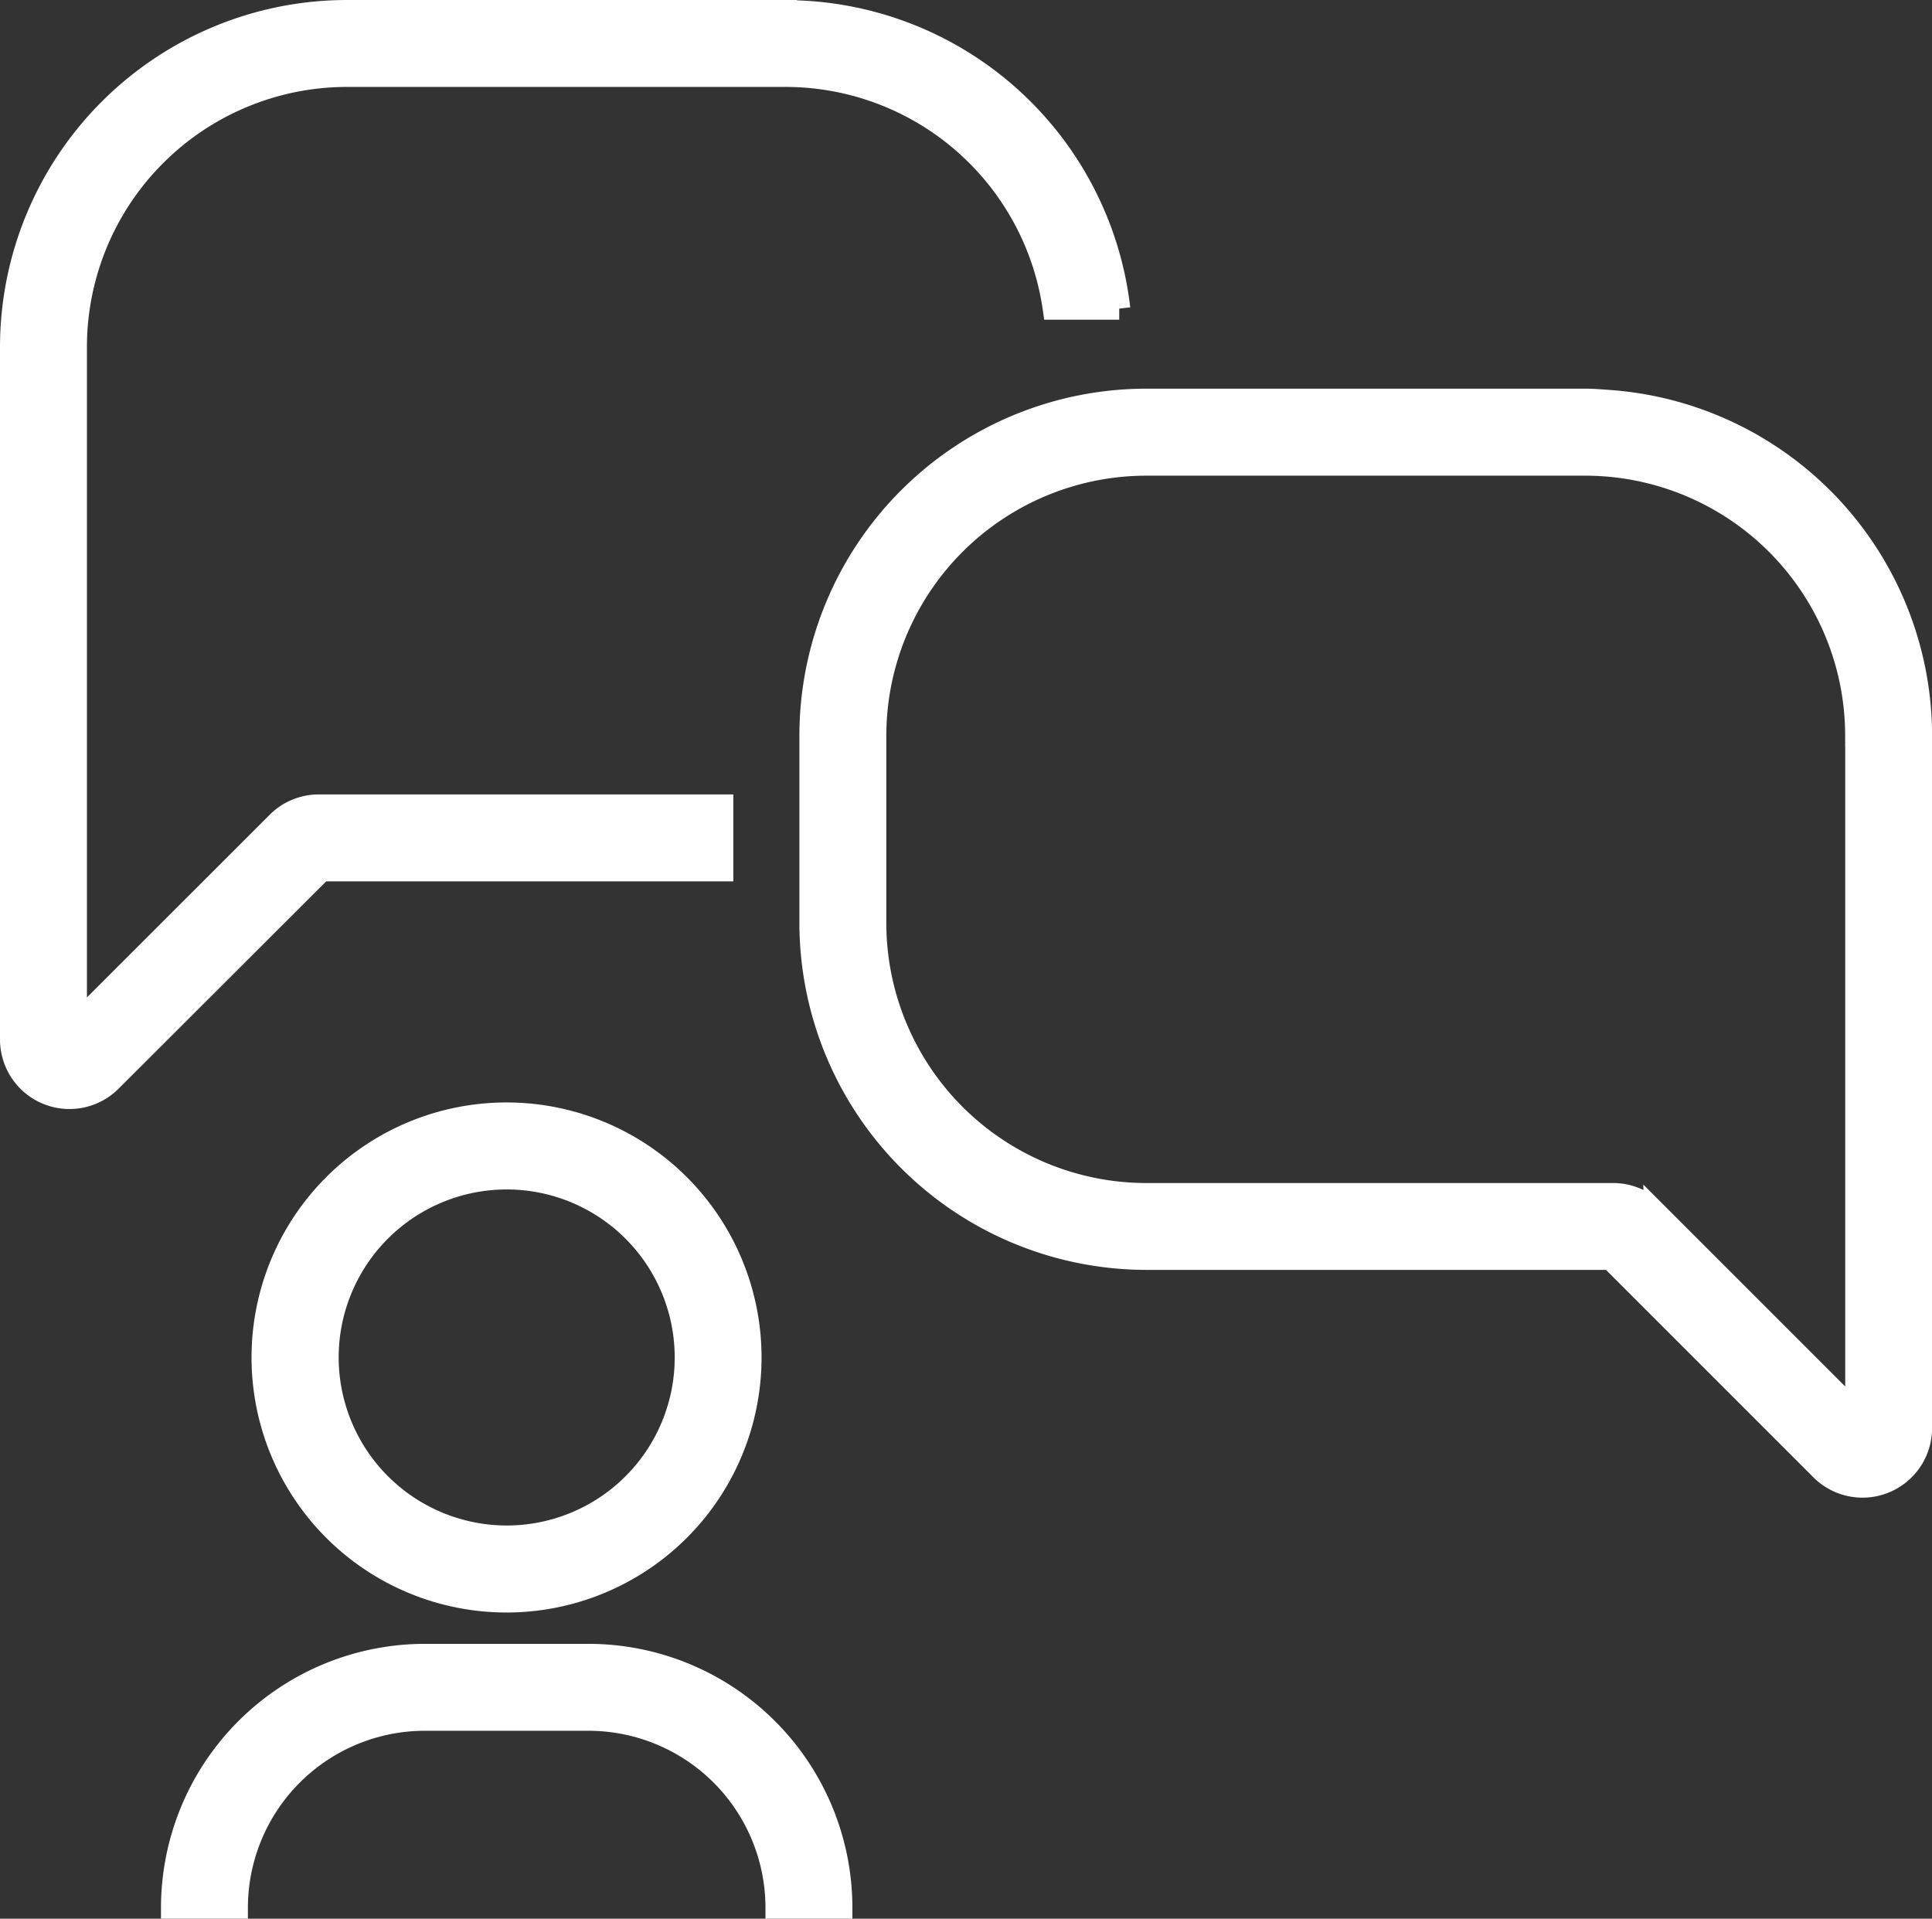 <svg xmlns="http://www.w3.org/2000/svg" width="26.138" height="25.956" viewBox="0 0 26.138 25.956"><rect x="0" y="0" width="26.138" height="25.956" fill="#333333" stroke="none"/><g transform="translate(-5.595 -5.909)"><path d="M24.008,60.447a3.3,3.3,0,1,0-3.3,3.3A3.3,3.3,0,0,0,24.008,60.447Zm-5.721,0a2.423,2.423,0,1,1,2.423,2.423,2.426,2.426,0,0,1-2.423-2.423Z" transform="translate(-8.26 -36.174)" fill="#fff" stroke="#fff" stroke-width="0.3"/><path d="M13.207,85.652h.876a2.545,2.545,0,0,1,2.542-2.542h2.218a2.545,2.545,0,0,1,2.542,2.542h.876a3.422,3.422,0,0,0-3.418-3.418H16.625a3.422,3.422,0,0,0-3.418,3.418Z" transform="translate(-5.284 -53.937)" fill="#fff" stroke="#fff" stroke-width="0.3"/><path d="M47.33,24.07a4.546,4.546,0,0,0-4.541,4.541V31.15a4.549,4.549,0,0,0,4.541,4.541h6.283l2.849,2.849a.791.791,0,0,0,1.351-.56V28.612a4.545,4.545,0,0,0-4.231-4.526c-.1-.007-.205-.016-.31-.016Zm9.608,4.542V37.78l-2.731-2.731a.789.789,0,0,0-.56-.233H47.33a3.67,3.67,0,0,1-3.665-3.665V28.612a3.67,3.67,0,0,1,3.665-3.665h5.942a3.668,3.668,0,0,1,3.665,3.665Z" transform="translate(-26.229 -12.753)" fill="#fff" stroke="#fff" stroke-width="0.3"/><path d="M16.228,6.059H10.286A4.547,4.547,0,0,0,5.745,10.6v9.369a.79.79,0,0,0,1.351.559l2.85-2.846h5.42v-.876H9.911a.789.789,0,0,0-.56.23l-2.73,2.728V10.6a3.67,3.67,0,0,1,3.665-3.665h5.942a3.667,3.667,0,0,1,3.624,3.149h.885a4.546,4.546,0,0,0-4.509-4.023Z" fill="#fff" stroke="#fff" stroke-width="0.3"/></g></svg>